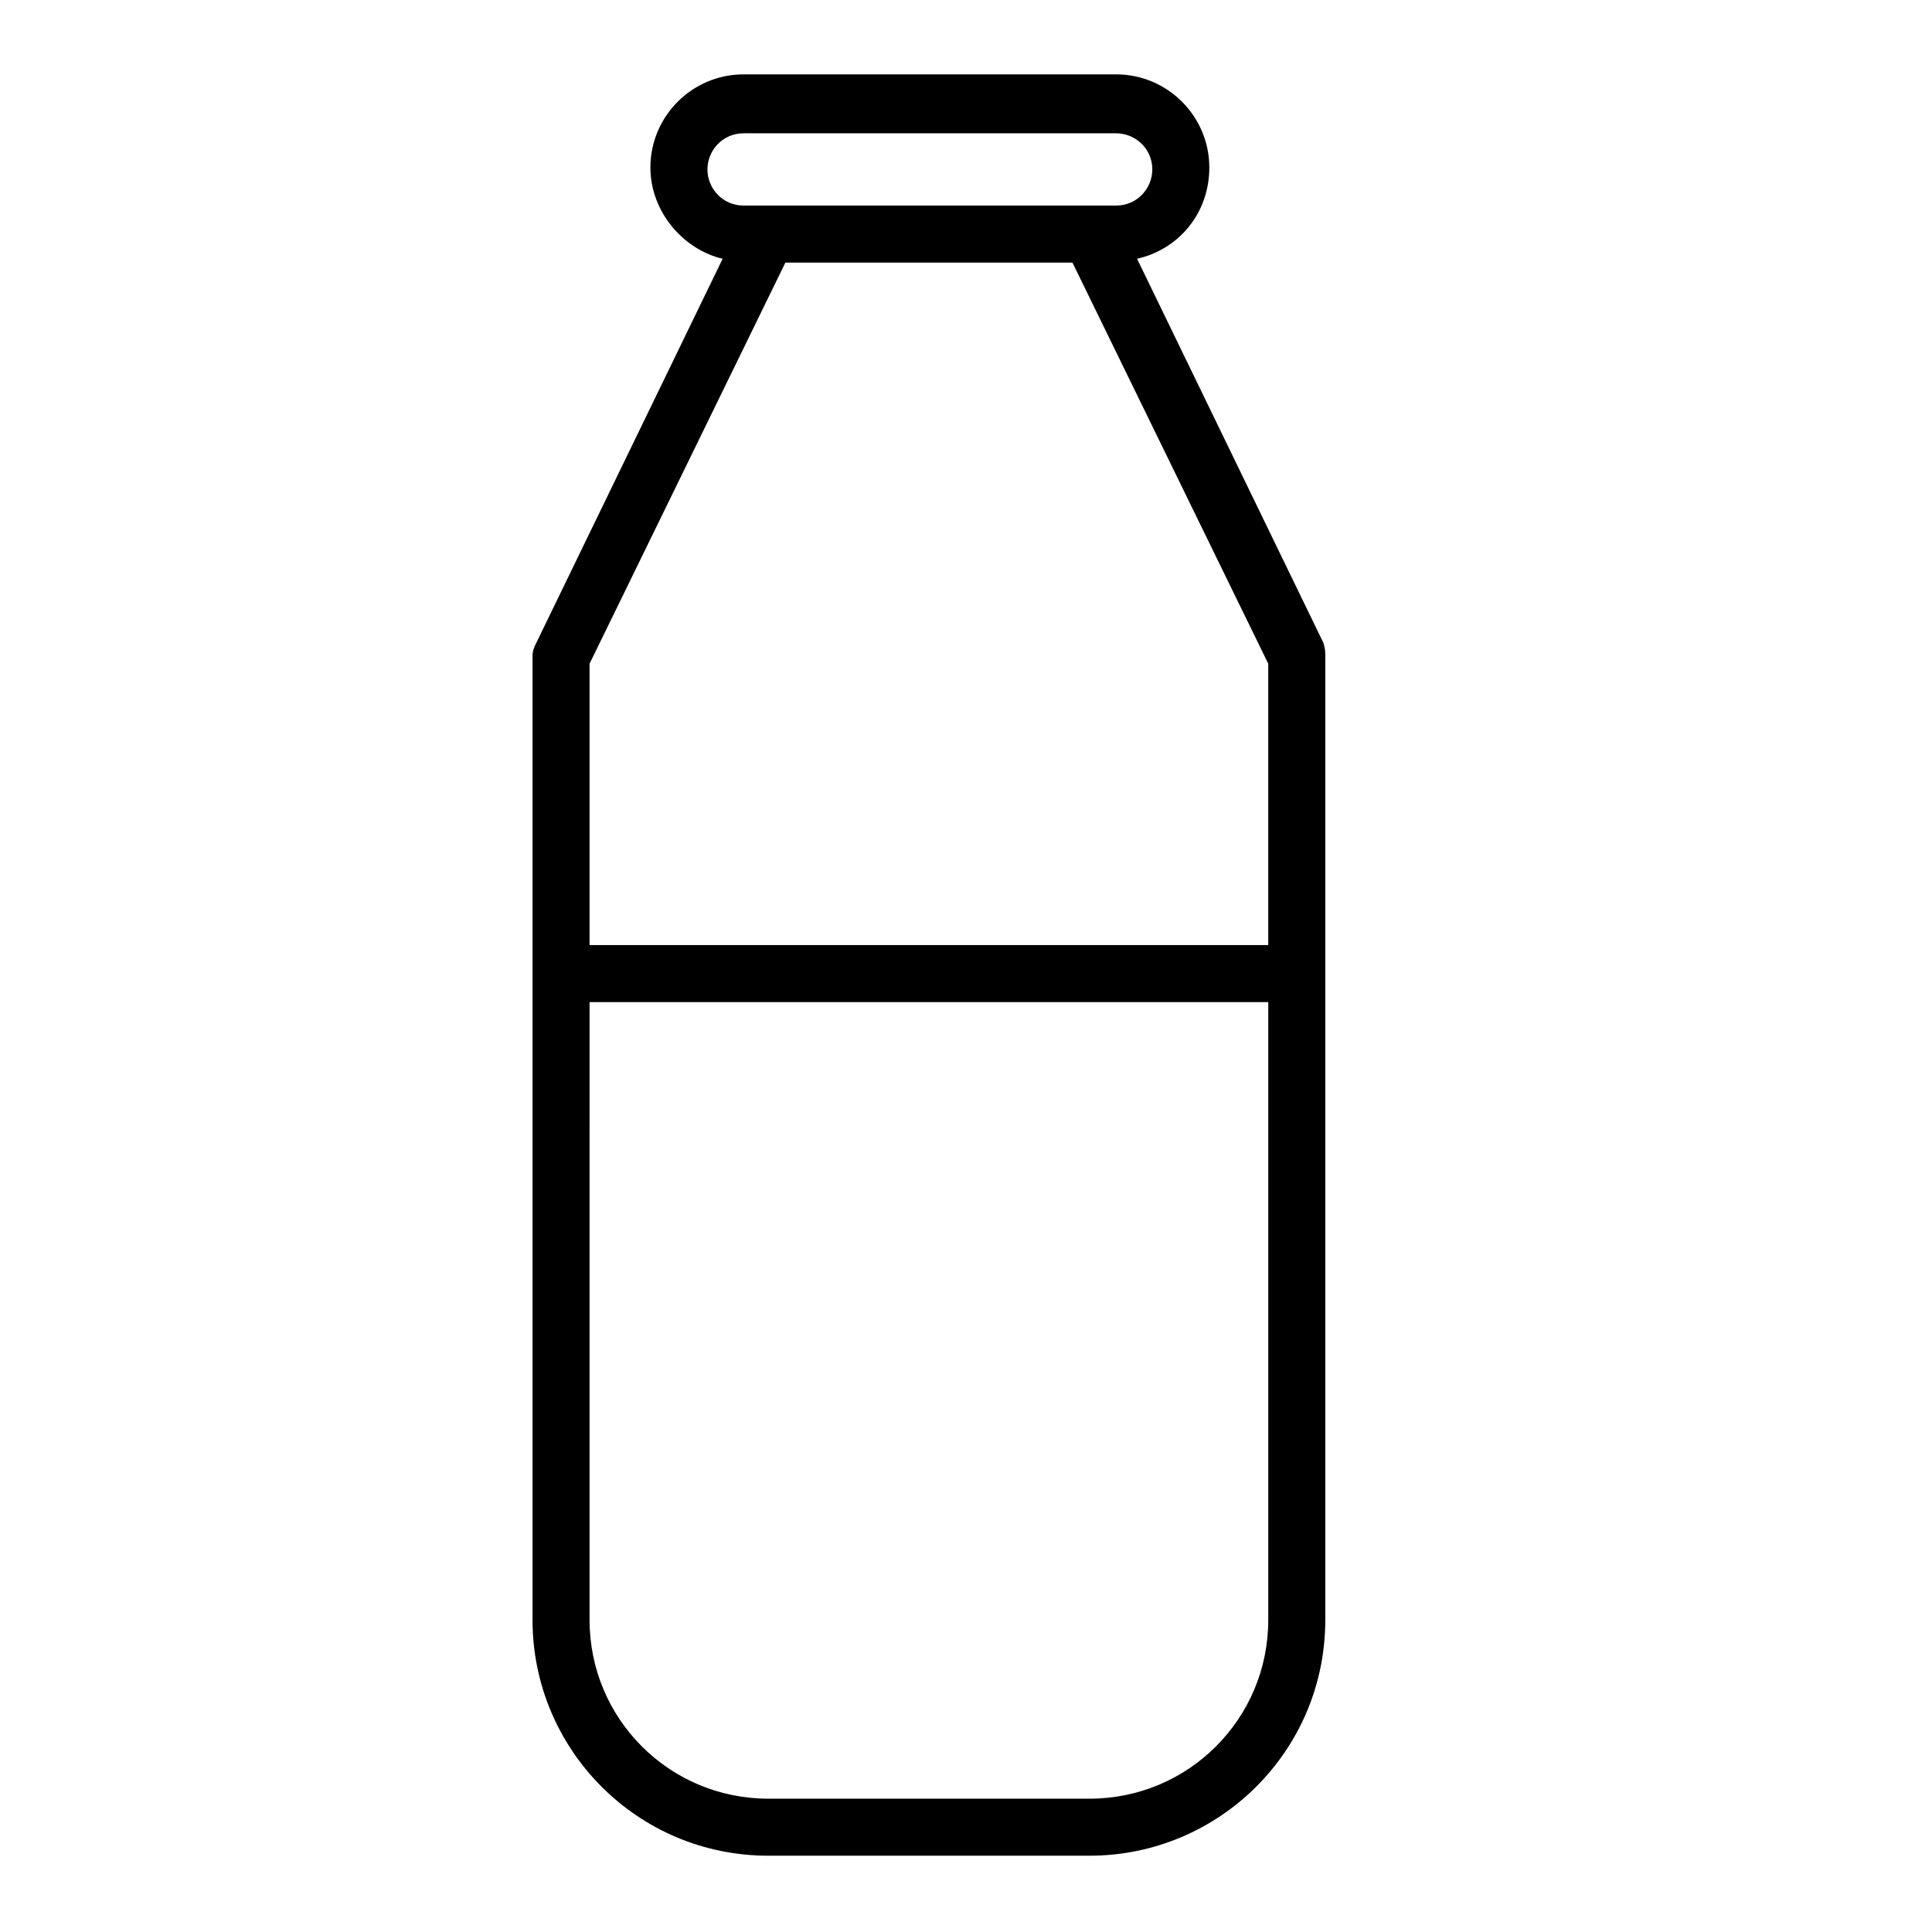 <?xml version="1.0" encoding="UTF-8"?>
<!-- Uploaded to: ICON Repo, www.svgrepo.com, Generator: ICON Repo Mixer Tools -->
<svg fill="#000000" width="800px" height="800px" version="1.1" viewBox="144 144 512 512" xmlns="http://www.w3.org/2000/svg">
 <path d="m494.71 314.35-49.375-101.77c11.082-2.519 19.145-12.09 19.145-24.184 0-13.602-11.082-24.688-24.688-24.688h-98.742c-13.602 0-24.688 11.082-24.688 24.688 0 11.586 8.566 21.664 19.145 24.184l-49.375 101.77c-0.504 1.008-1.008 2.016-1.008 3.527v255.43c0 34.258 27.711 62.473 62.473 62.473h85.145c34.258 0 62.473-27.711 62.473-62.473v-255.43c0-1.008 0-2.016-0.504-3.527zm-163.23-125.45c0-5.039 4.031-9.574 9.574-9.574h98.746c5.039 0 9.574 4.031 9.574 9.574 0 5.039-4.031 9.574-9.574 9.574h-98.746c-5.543 0-9.574-4.535-9.574-9.574zm20.656 24.688h76.074l51.891 106.3v74.562h-179.86v-74.562zm80.609 407.08h-85.145c-26.199 0-47.359-21.16-47.359-47.359l0.004-163.74h179.86v163.74c0 26.199-21.16 47.359-47.359 47.359z"/>
</svg>